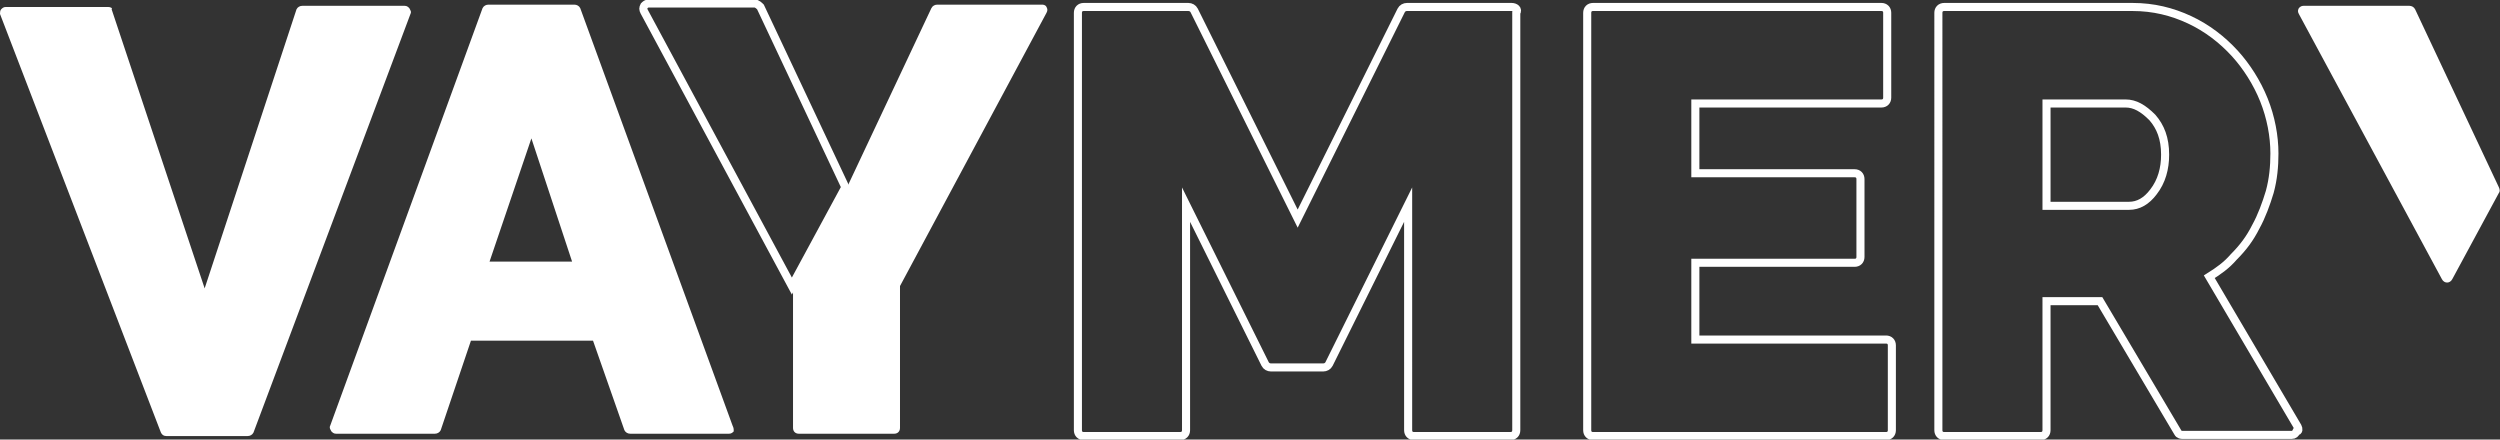<?xml version="1.0" encoding="utf-8"?>
<!-- Generator: Adobe Illustrator 26.0.2, SVG Export Plug-In . SVG Version: 6.00 Build 0)  -->
<svg version="1.1" id="Capa_1" xmlns="http://www.w3.org/2000/svg" xmlns:xlink="http://www.w3.org/1999/xlink" x="0px" y="0px"
	 viewBox="0 0 215 37.8" style="enable-background:new 0 0 215 37.8;" xml:space="preserve">
<rect x="0" y="0" width="215" height="37.8" fill="#333333" stroke="none"/>
<style type="text/css">
	.st0{fill:none;stroke:#FFFFFF;stroke-width:0.694;stroke-miterlimit:10;}
	.st1{fill:#FFFFFF;}
</style>
<g>
	<g>
		<path class="st0" d="M64.9,0.3h-9.1c-0.2,0-0.3,0.1-0.4,0.2c-0.1,0.2-0.1,0.3,0,0.5l12.7,23.6l4.6-8.5L65.4,0.6
			C65.3,0.5,65.1,0.3,64.9,0.3z"/>
		<path class="st0" d="M130,0.6h-9c-0.2,0-0.4,0.1-0.5,0.3l-8.9,17.9l-8.9-17.9c-0.1-0.2-0.3-0.3-0.5-0.3h-9c-0.3,0-0.5,0.2-0.5,0.5
			V37c0,0.3,0.2,0.5,0.5,0.5h8.3c0.3,0,0.5-0.2,0.5-0.5V17.6l6.8,13.7c0.1,0.2,0.3,0.3,0.5,0.3h4.5c0.2,0,0.4-0.1,0.5-0.3l6.8-13.7
			V37c0,0.3,0.2,0.5,0.5,0.5h8.3c0.3,0,0.5-0.2,0.5-0.5V1.1C130.6,0.8,130.3,0.6,130,0.6z"/>
		<path class="st0" d="M162.2,29.2h-16.4v-6.6h13.7c0.3,0,0.5-0.2,0.5-0.5v-6.7c0-0.3-0.2-0.5-0.5-0.5h-13.7v-6h16
			c0.3,0,0.5-0.2,0.5-0.5V1.1c0-0.3-0.2-0.5-0.5-0.5h-24.8c-0.3,0-0.5,0.2-0.5,0.5V37c0,0.3,0.2,0.5,0.5,0.5h25.2
			c0.3,0,0.5-0.2,0.5-0.5v-7.3C162.7,29.4,162.5,29.2,162.2,29.2z"/>
		<path class="st0" d="M197.6,36.7L190,23.8c0.8-0.5,1.5-1,2.1-1.7c0.8-0.8,1.4-1.6,1.9-2.6c0.5-0.9,0.9-2,1.2-3
			c0.3-1.1,0.4-2.2,0.4-3.3c0-1.5-0.3-3.1-0.9-4.6c-0.6-1.5-1.5-2.9-2.5-4c-1.1-1.2-2.4-2.2-3.9-2.9c-1.5-0.7-3.1-1.1-4.9-1.1h-16.2
			c-0.3,0-0.5,0.2-0.5,0.5V37c0,0.3,0.2,0.5,0.5,0.5h8.3c0.3,0,0.5-0.2,0.5-0.5V25.9h4.6l6.7,11.3c0.1,0.2,0.3,0.2,0.4,0.2h9.4
			c0.2,0,0.3-0.1,0.4-0.3C197.7,37.1,197.7,36.9,197.6,36.7z M185.2,16.5c-0.6,0.8-1.3,1.2-2.1,1.2H176V8.9h6.8
			c0.8,0,1.5,0.4,2.3,1.2c0.7,0.8,1.1,1.8,1.1,3.2C186.2,14.5,185.9,15.6,185.2,16.5z"/>
	</g>
	<path class="st1" d="M207.7,0.8c-0.1-0.2-0.3-0.3-0.5-0.3h-9.1c-0.2,0-0.3,0.1-0.4,0.2c-0.1,0.2-0.1,0.3,0,0.5L210,24
		c0.2,0.4,0.7,0.4,0.9,0l4-7.4c0.1-0.1,0.1-0.3,0-0.5L207.7,0.8z"/>
	<path class="st1" d="M14.3,37.5h7c0.2,0,0.4-0.1,0.5-0.3L35.3,1.2c0.1-0.2,0-0.3-0.1-0.5c-0.1-0.1-0.2-0.2-0.4-0.2h-8.8
		c-0.2,0-0.4,0.1-0.5,0.3l-7.9,24l-8-24C9.7,0.7,9.5,0.6,9.3,0.6H0.5c-0.2,0-0.3,0.1-0.4,0.2C0,0.9,0,1.1,0,1.2l13.8,35.9
		C13.9,37.4,14.1,37.5,14.3,37.5z"/>
	<path class="st1" d="M63,36.6L49.9,0.7c-0.1-0.2-0.3-0.3-0.5-0.3H42c-0.2,0-0.4,0.1-0.5,0.3L28.4,36.6c-0.1,0.2,0,0.3,0.1,0.5
		c0.1,0.1,0.2,0.2,0.4,0.2h8.5c0.2,0,0.4-0.1,0.5-0.3l2.6-7.7h10.5l2.7,7.7c0.1,0.2,0.3,0.3,0.5,0.3h8.5c0.2,0,0.3-0.1,0.4-0.2
		C63.1,36.9,63.1,36.8,63,36.6z M42.1,22.5l3.6-10.6l3.5,10.6H42.1z"/>
	<path class="st1" d="M68.7,37.3h8.2c0.3,0,0.5-0.2,0.5-0.5V24.6L90,1.1c0.1-0.2,0.1-0.3,0-0.5c-0.1-0.2-0.3-0.2-0.4-0.2h-9
		c-0.2,0-0.4,0.1-0.5,0.3l-7.3,15.5l-4.6,8.5v12.1C68.2,37.1,68.4,37.3,68.7,37.3z"/>
</g>
</svg>
